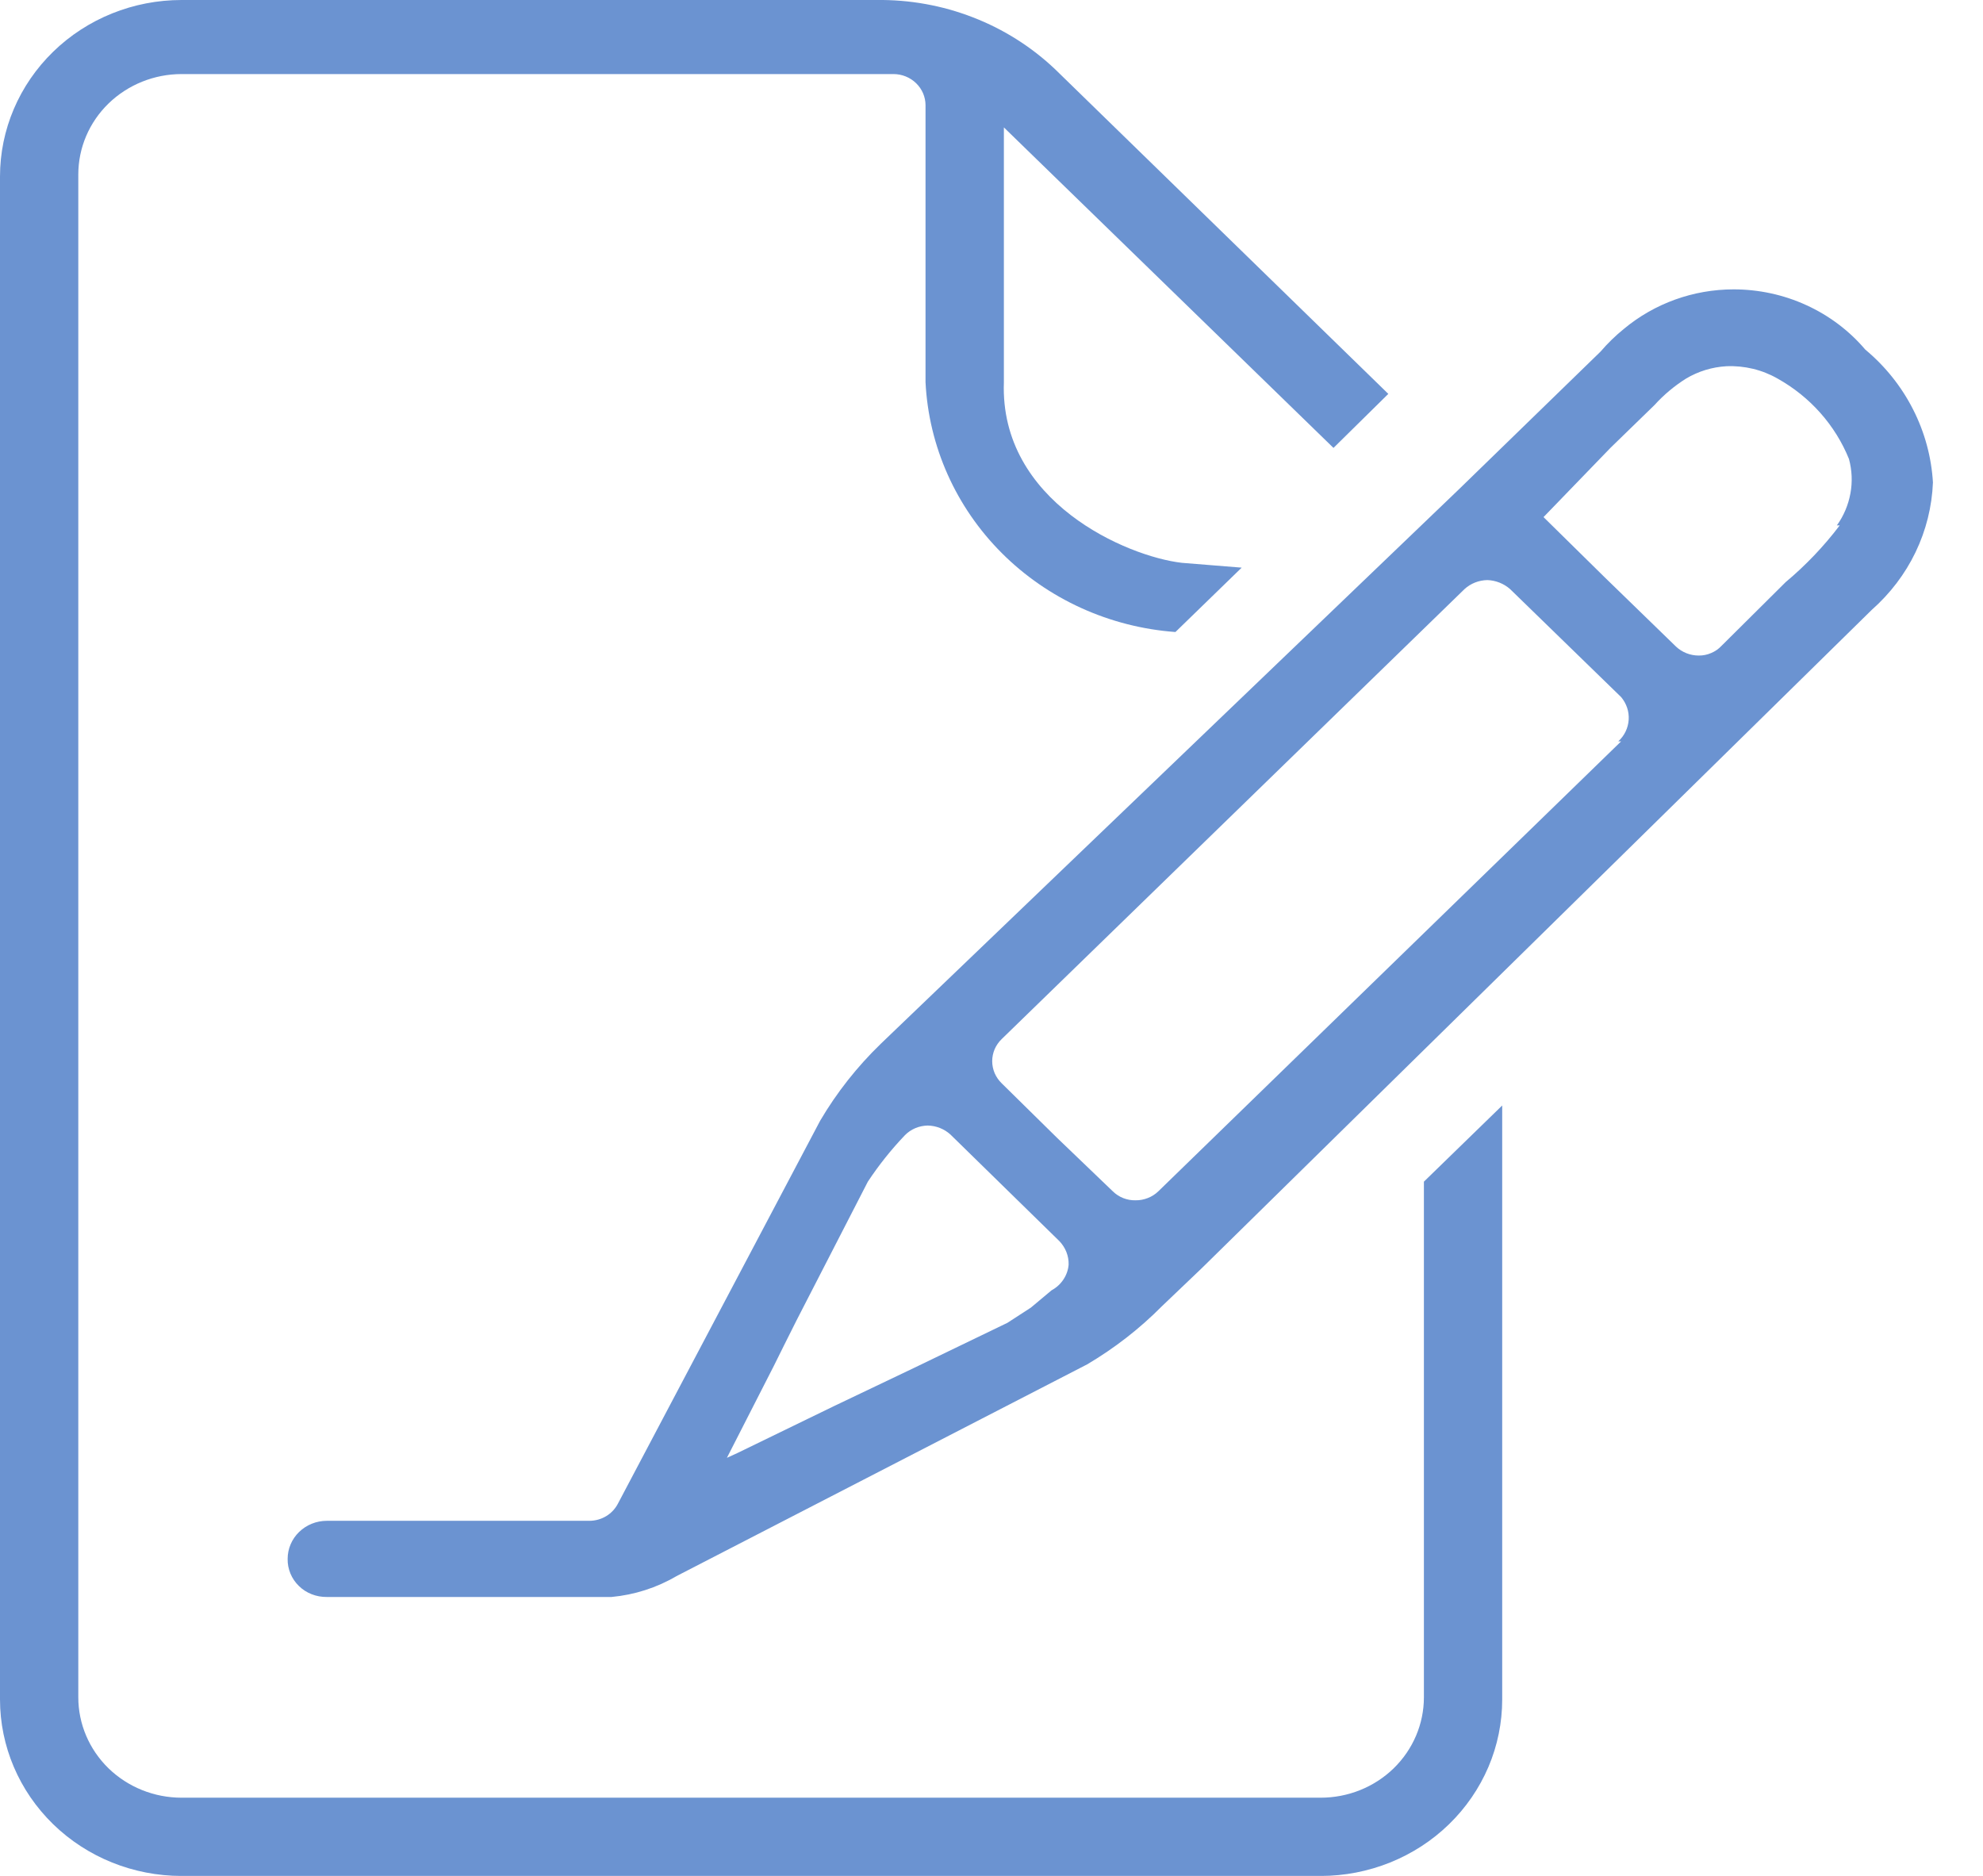 <svg width="37" height="35" viewBox="0 0 37 35" fill="none" xmlns="http://www.w3.org/2000/svg">
<path d="M26.568 31.668C26.568 32.165 26.365 32.641 26.004 32.993C25.643 33.344 25.153 33.541 24.642 33.541H3.387C2.877 33.541 2.387 33.344 2.025 32.993C1.664 32.641 1.461 32.165 1.461 31.668V3.255C1.461 2.758 1.664 2.282 2.025 1.931C2.387 1.58 2.877 1.382 3.387 1.382H16.672C16.83 1.382 16.982 1.444 17.094 1.553C17.206 1.662 17.269 1.809 17.269 1.964V7.13C17.328 8.326 17.834 9.461 18.692 10.319C19.551 11.178 20.704 11.702 21.932 11.792L23.168 10.591L22.052 10.501C21.029 10.384 18.651 9.364 18.731 7.13V2.377L19.753 3.371L24.881 8.357L25.904 7.349L19.687 1.292C19.246 0.874 18.725 0.544 18.152 0.323C17.58 0.101 16.969 -0.008 16.353 0H3.387C2.489 0 1.627 0.347 0.992 0.965C0.357 1.583 0 2.42 0 3.294V31.707C0 32.581 0.357 33.418 0.992 34.036C1.627 34.654 2.489 35.001 3.387 35.001H24.642C25.087 35.001 25.527 34.915 25.938 34.75C26.349 34.584 26.723 34.342 27.037 34.036C27.352 33.73 27.601 33.367 27.772 32.967C27.942 32.568 28.029 32.14 28.029 31.707V20.626L26.568 22.047V31.668Z" fill="#6B93D1"/>
<path d="M34.804 6.523C34.505 6.171 34.13 5.888 33.705 5.694C33.28 5.499 32.816 5.399 32.347 5.399C31.596 5.399 30.871 5.661 30.301 6.135C30.142 6.264 29.995 6.407 29.863 6.561L27.206 9.144L16.433 19.476C15.992 19.903 15.612 20.385 15.303 20.91L11.531 28.052C11.482 28.148 11.406 28.23 11.312 28.287C11.218 28.344 11.11 28.374 10.999 28.375H6.097C5.904 28.375 5.718 28.45 5.581 28.583C5.444 28.716 5.367 28.897 5.367 29.085C5.365 29.179 5.383 29.272 5.419 29.359C5.455 29.446 5.509 29.525 5.577 29.591C5.645 29.658 5.726 29.71 5.816 29.745C5.905 29.78 6.001 29.797 6.097 29.796H11.411C11.839 29.756 12.252 29.624 12.62 29.408L20.285 25.456C20.796 25.154 21.265 24.79 21.68 24.371L22.424 23.661L34.924 11.379C35.267 11.076 35.546 10.71 35.742 10.302C35.938 9.894 36.048 9.452 36.066 9.002C36.038 8.528 35.912 8.064 35.695 7.638C35.478 7.211 35.175 6.832 34.804 6.523ZM19.621 24.074L19.235 24.397L18.797 24.681L17.057 25.521L15.569 26.231L15.091 26.463L13.762 27.109L13.563 27.2L14.44 25.482L14.626 25.107L14.865 24.63L16.193 22.047C16.397 21.739 16.628 21.449 16.884 21.181C16.939 21.125 17.005 21.08 17.078 21.049C17.151 21.018 17.23 21.002 17.309 21C17.468 21.003 17.619 21.063 17.734 21.168L19.767 23.157C19.881 23.276 19.944 23.434 19.939 23.596C19.931 23.695 19.897 23.791 19.841 23.874C19.786 23.957 19.71 24.026 19.621 24.074ZM30.248 13.832L21.613 22.227C21.557 22.281 21.491 22.324 21.418 22.352C21.345 22.381 21.267 22.396 21.188 22.395C21.109 22.397 21.031 22.382 20.958 22.354C20.885 22.325 20.819 22.282 20.763 22.227L19.727 21.233L18.691 20.213C18.635 20.159 18.59 20.094 18.559 20.023C18.529 19.952 18.513 19.876 18.513 19.799C18.513 19.722 18.529 19.646 18.559 19.575C18.59 19.504 18.635 19.44 18.691 19.386L27.326 10.991C27.441 10.886 27.592 10.826 27.751 10.823C27.908 10.828 28.059 10.888 28.176 10.991L30.248 13.006C30.348 13.125 30.399 13.276 30.389 13.429C30.379 13.583 30.31 13.727 30.195 13.832H30.248ZM34.326 9.803C34.032 10.192 33.693 10.547 33.317 10.862L32.121 12.05C32.067 12.108 32.002 12.153 31.928 12.184C31.855 12.216 31.776 12.232 31.696 12.231C31.537 12.231 31.385 12.171 31.271 12.063L29.942 10.772L28.8 9.648L30.049 8.356L30.872 7.556C31.043 7.367 31.24 7.202 31.457 7.065C31.686 6.928 31.946 6.848 32.214 6.833C32.549 6.819 32.881 6.899 33.17 7.065C33.775 7.404 34.243 7.932 34.499 8.563C34.556 8.773 34.566 8.993 34.526 9.207C34.487 9.421 34.401 9.625 34.273 9.803H34.326Z" fill="#6B93D1"/>
</svg>
